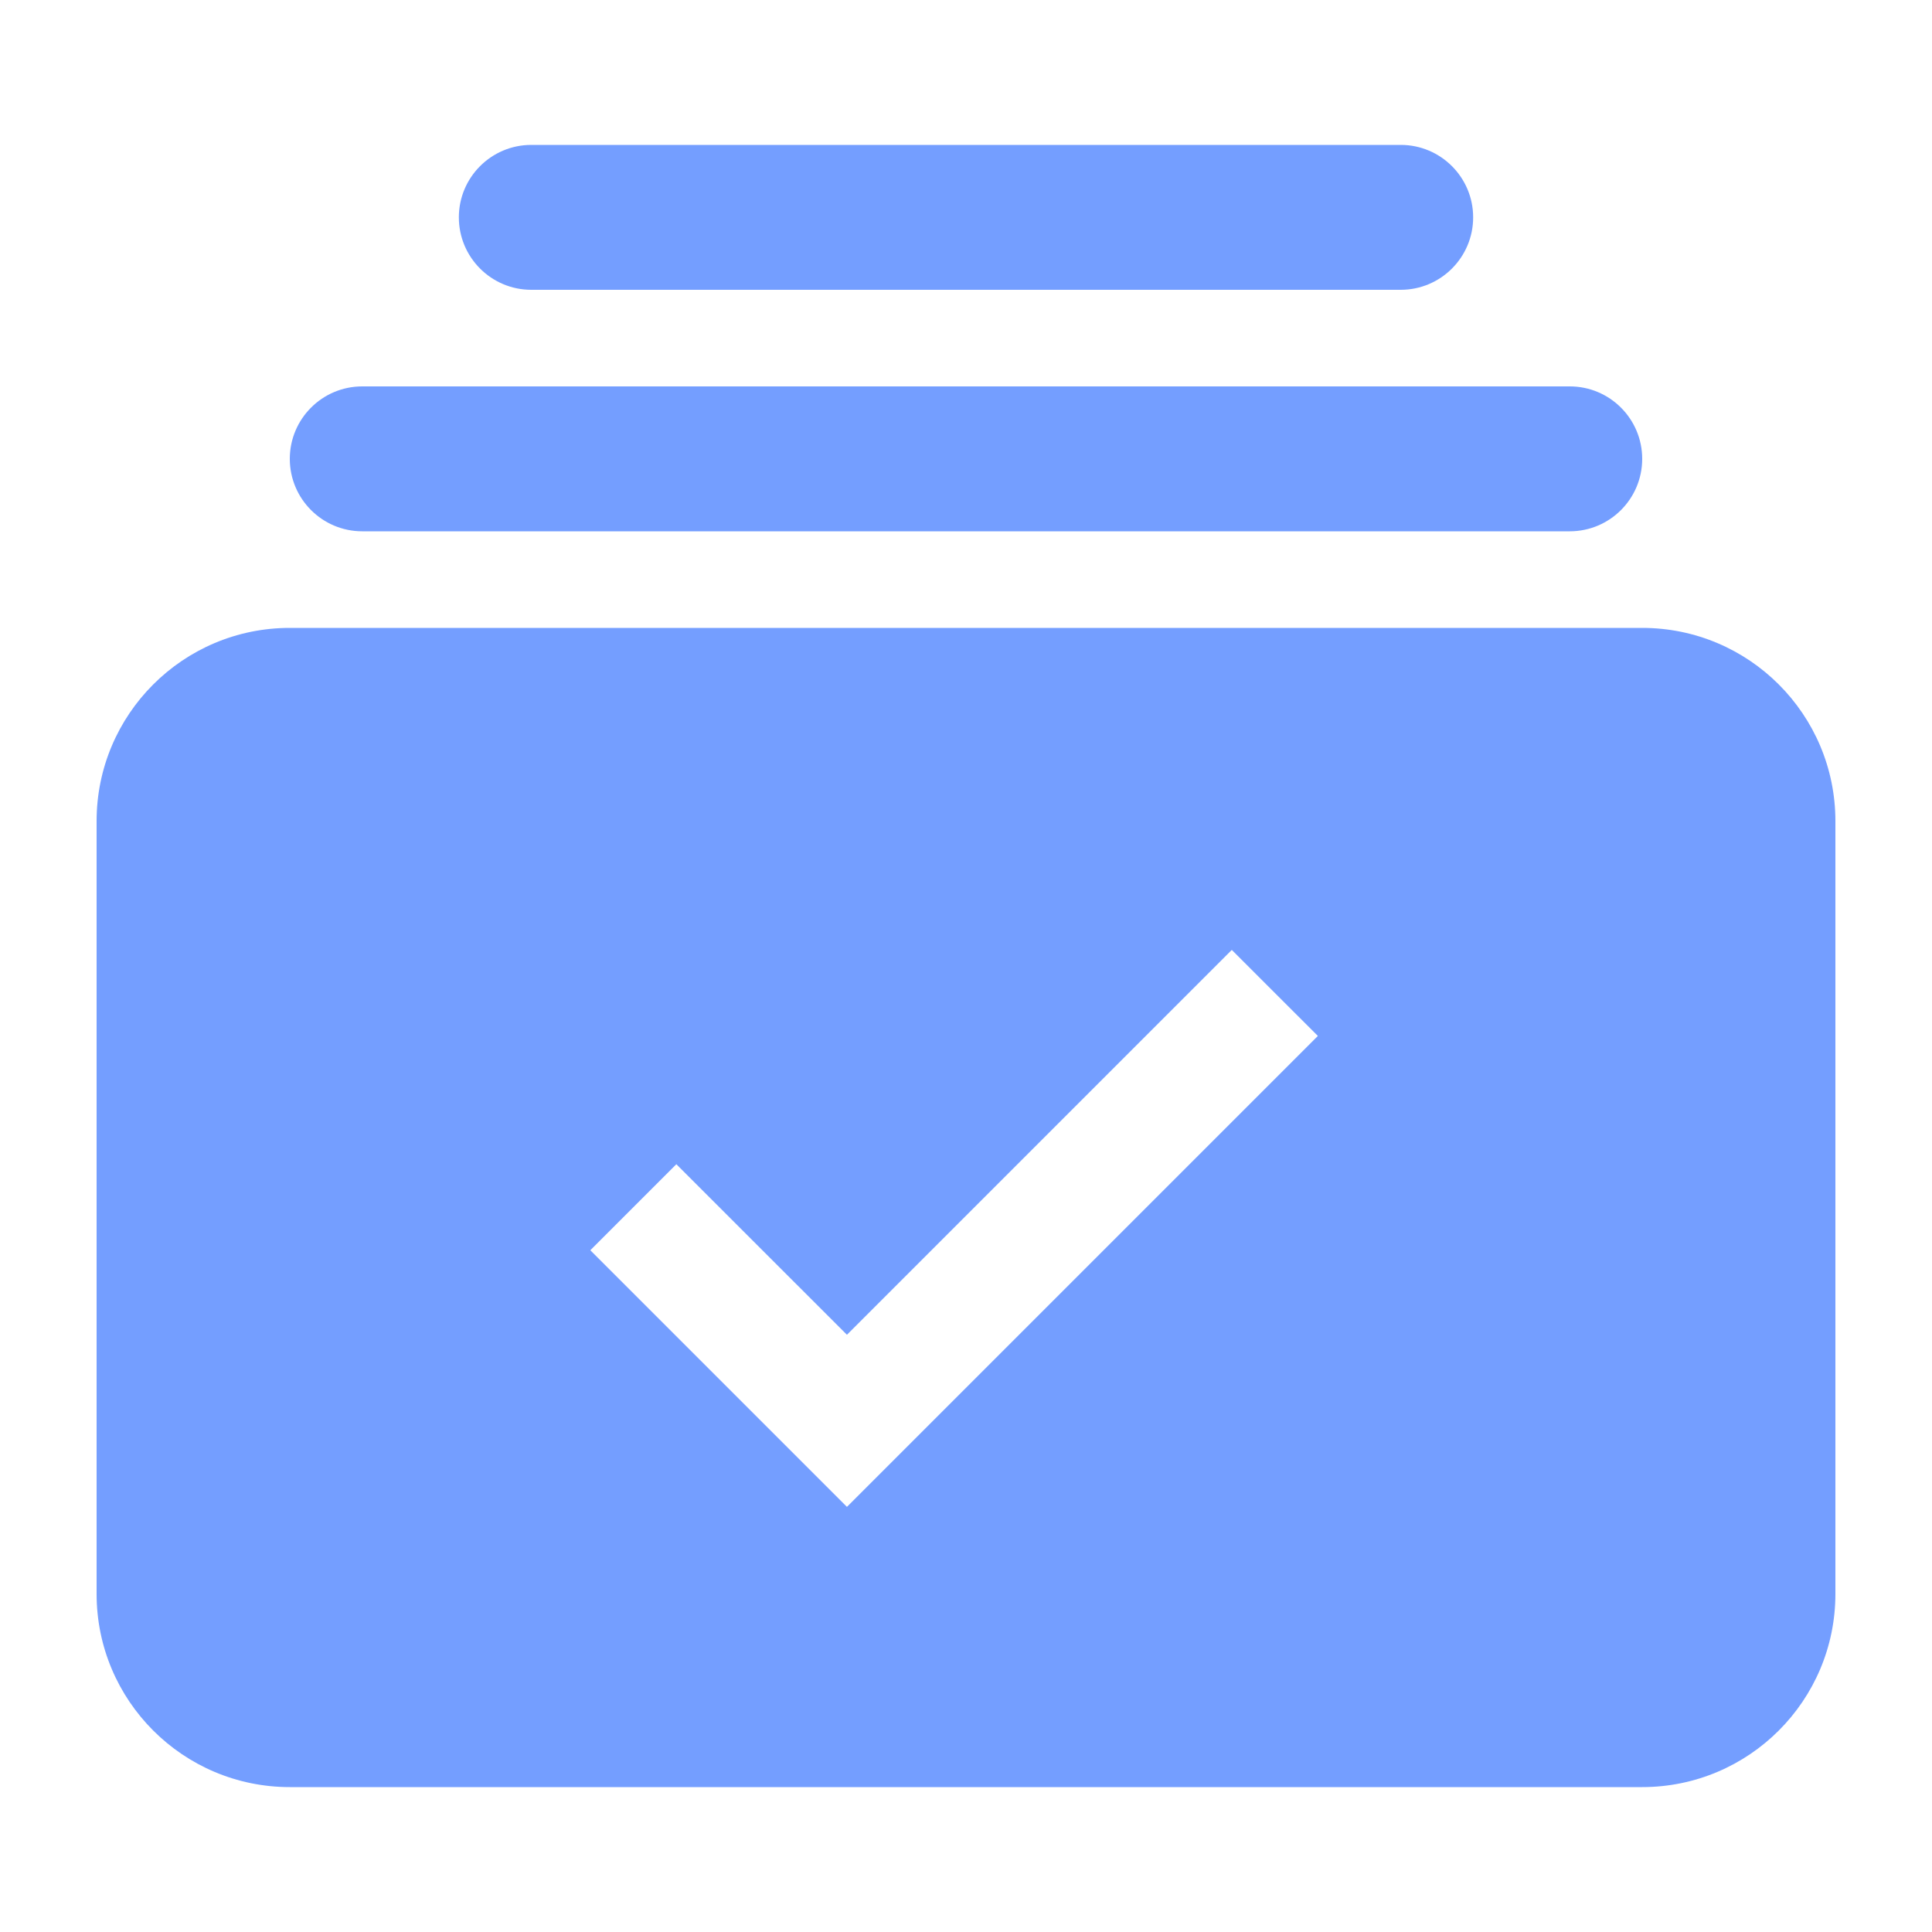 <?xml version="1.0" encoding="UTF-8"?>
<svg width="40px" height="40px" viewBox="0 0 40 40" version="1.1" xmlns="http://www.w3.org/2000/svg" xmlns:xlink="http://www.w3.org/1999/xlink">
    <title>编组 20</title>
    <g id="页面-1" stroke="none" stroke-width="1" fill="none" fill-rule="evenodd" opacity="0.6">
        <g id="双录产品页修改" transform="translate(-1224, -721)" fill="#175DFF">
            <g id="编组-35" transform="translate(0, 668)">
                <g id="编组-17" transform="translate(322, 32)">
                    <g id="编组-20" transform="translate(902, 21)">
                        <rect id="矩形" opacity="0" x="0" y="0" width="40" height="40"></rect>
                        <path d="M34,13 C36.209,13 38,14.791 38,17 L38,33 C38,35.209 36.209,37 34,37 L6,37 C3.791,37 2,35.209 2,33 L2,17 C2,14.791 3.791,13 6,13 L34,13 Z M25.503,19.667 L17.535,27.635 L14.003,24.104 L12.222,25.885 L17.535,31.198 L27.285,21.448 L25.503,19.667 Z M7.5,8 L32.5,8 C33.328,8 34,8.672 34,9.5 C34,10.328 33.328,11 32.5,11 L7.5,11 C6.672,11 6,10.328 6,9.5 C6,8.672 6.672,8 7.5,8 Z M11,3 L29,3 C29.828,3 30.5,3.672 30.5,4.5 C30.5,5.328 29.828,6 29,6 L11,6 C10.172,6 9.5,5.328 9.5,4.5 C9.5,3.672 10.172,3 11,3 Z" id="形状结合"></path>
                    </g>
                </g>
            </g>
        </g>
    </g>
</svg>